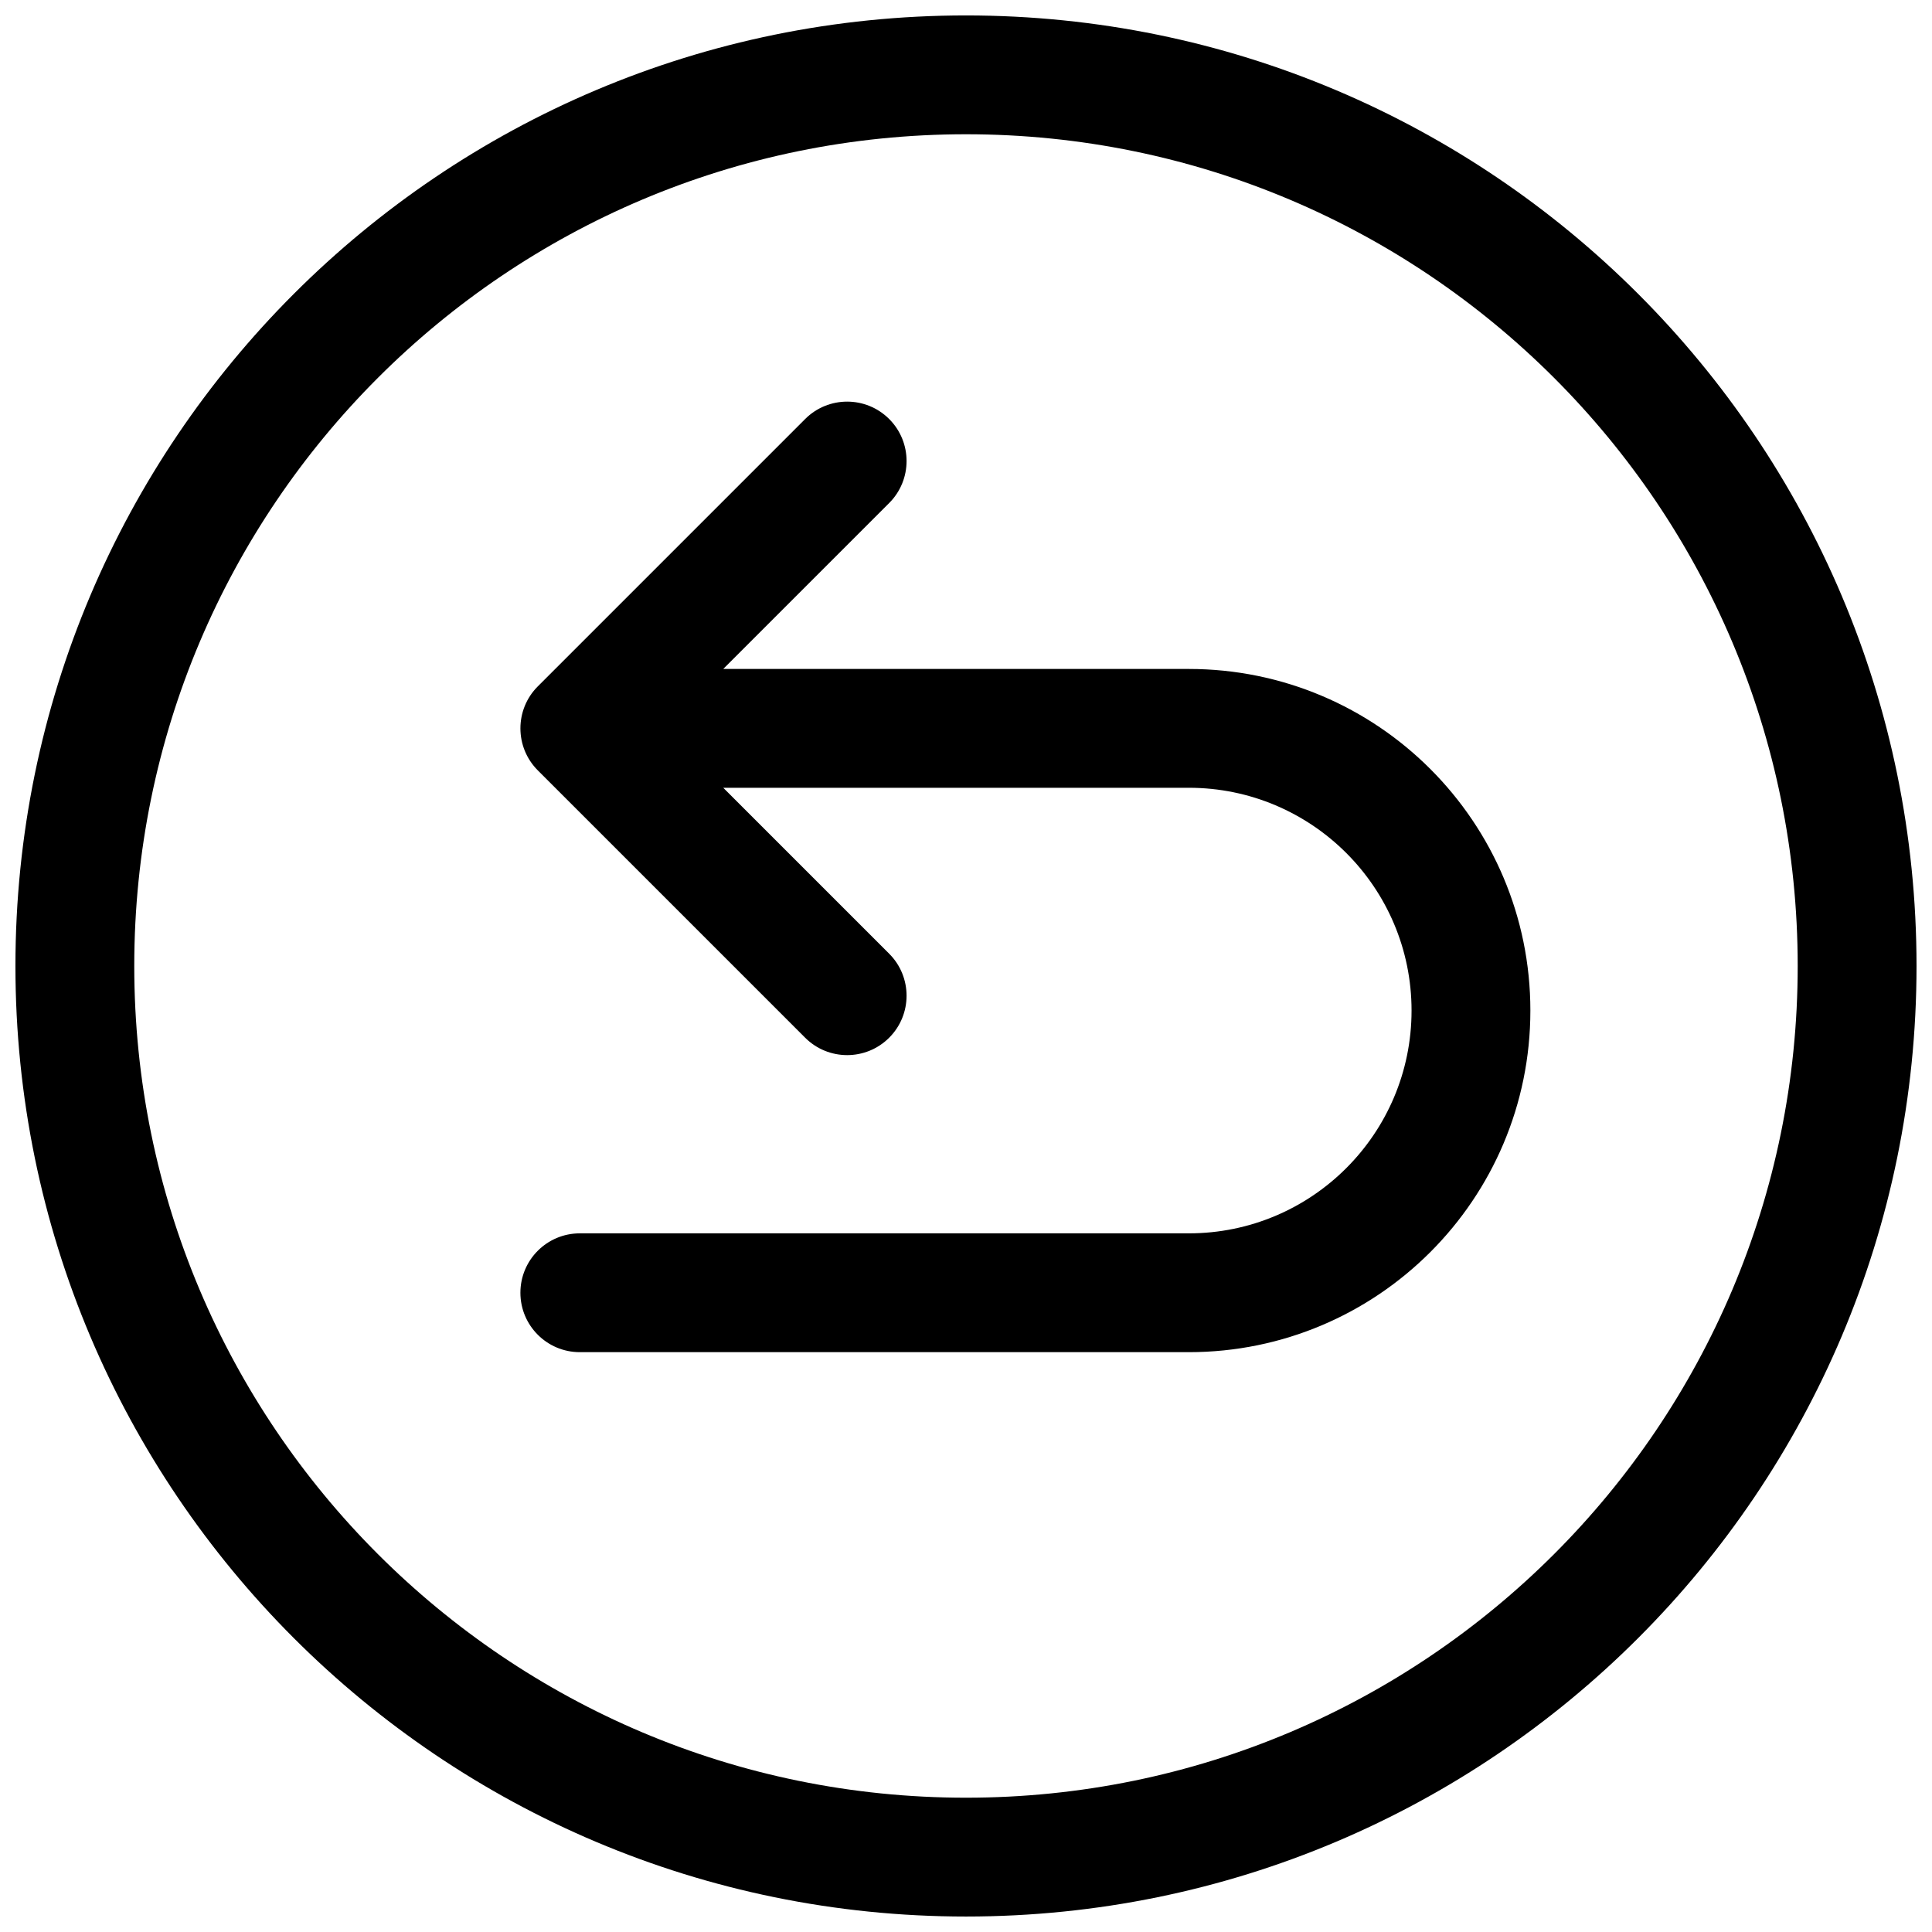 <?xml version="1.0" encoding="UTF-8"?>
<!-- Uploaded to: ICON Repo, www.iconrepo.com, Generator: ICON Repo Mixer Tools -->
<svg width="800px" height="800px" version="1.1" viewBox="144 144 512 512" xmlns="http://www.w3.org/2000/svg">
 <defs>
  <clipPath id="a">
   <path d="m148.09 148.09h503.81v503.81h-503.81z"/>
  </clipPath>
 </defs>
 <g clip-path="url(#a)">
  <path d="m400 148.09c-139.12 0-251.91 112.78-251.91 251.91 0 139.12 112.78 251.9 251.91 251.9 139.12 0 251.9-112.78 251.9-251.9 0-139.12-112.78-251.91-251.9-251.91zm-220.42 251.91c0-121.73 98.684-220.42 220.42-220.42 121.73 0 220.41 98.684 220.41 220.42 0 121.73-98.684 220.41-220.41 220.41-121.73 0-220.42-98.684-220.42-220.41zm200.06-122.69c6.148-6.148 6.148-16.117 0-22.266-6.148-6.148-16.117-6.148-22.266 0l-70.848 70.848c-6.148 6.148-6.148 16.117 0 22.266l70.848 70.848c6.148 6.148 16.117 6.148 22.266 0 6.148-6.148 6.148-16.117 0-22.266l-43.973-43.973h123.37c32.605 0 59.039 26.434 59.039 59.039 0 32.609-26.434 59.043-59.039 59.043h-161.38c-8.695 0-15.746 7.047-15.746 15.742 0 8.695 7.051 15.746 15.746 15.746h161.38c49.996 0 90.527-40.531 90.527-90.531 0-49.996-40.531-90.527-90.527-90.527h-123.37z" fill-rule="evenodd"/>
 </g>
</svg>